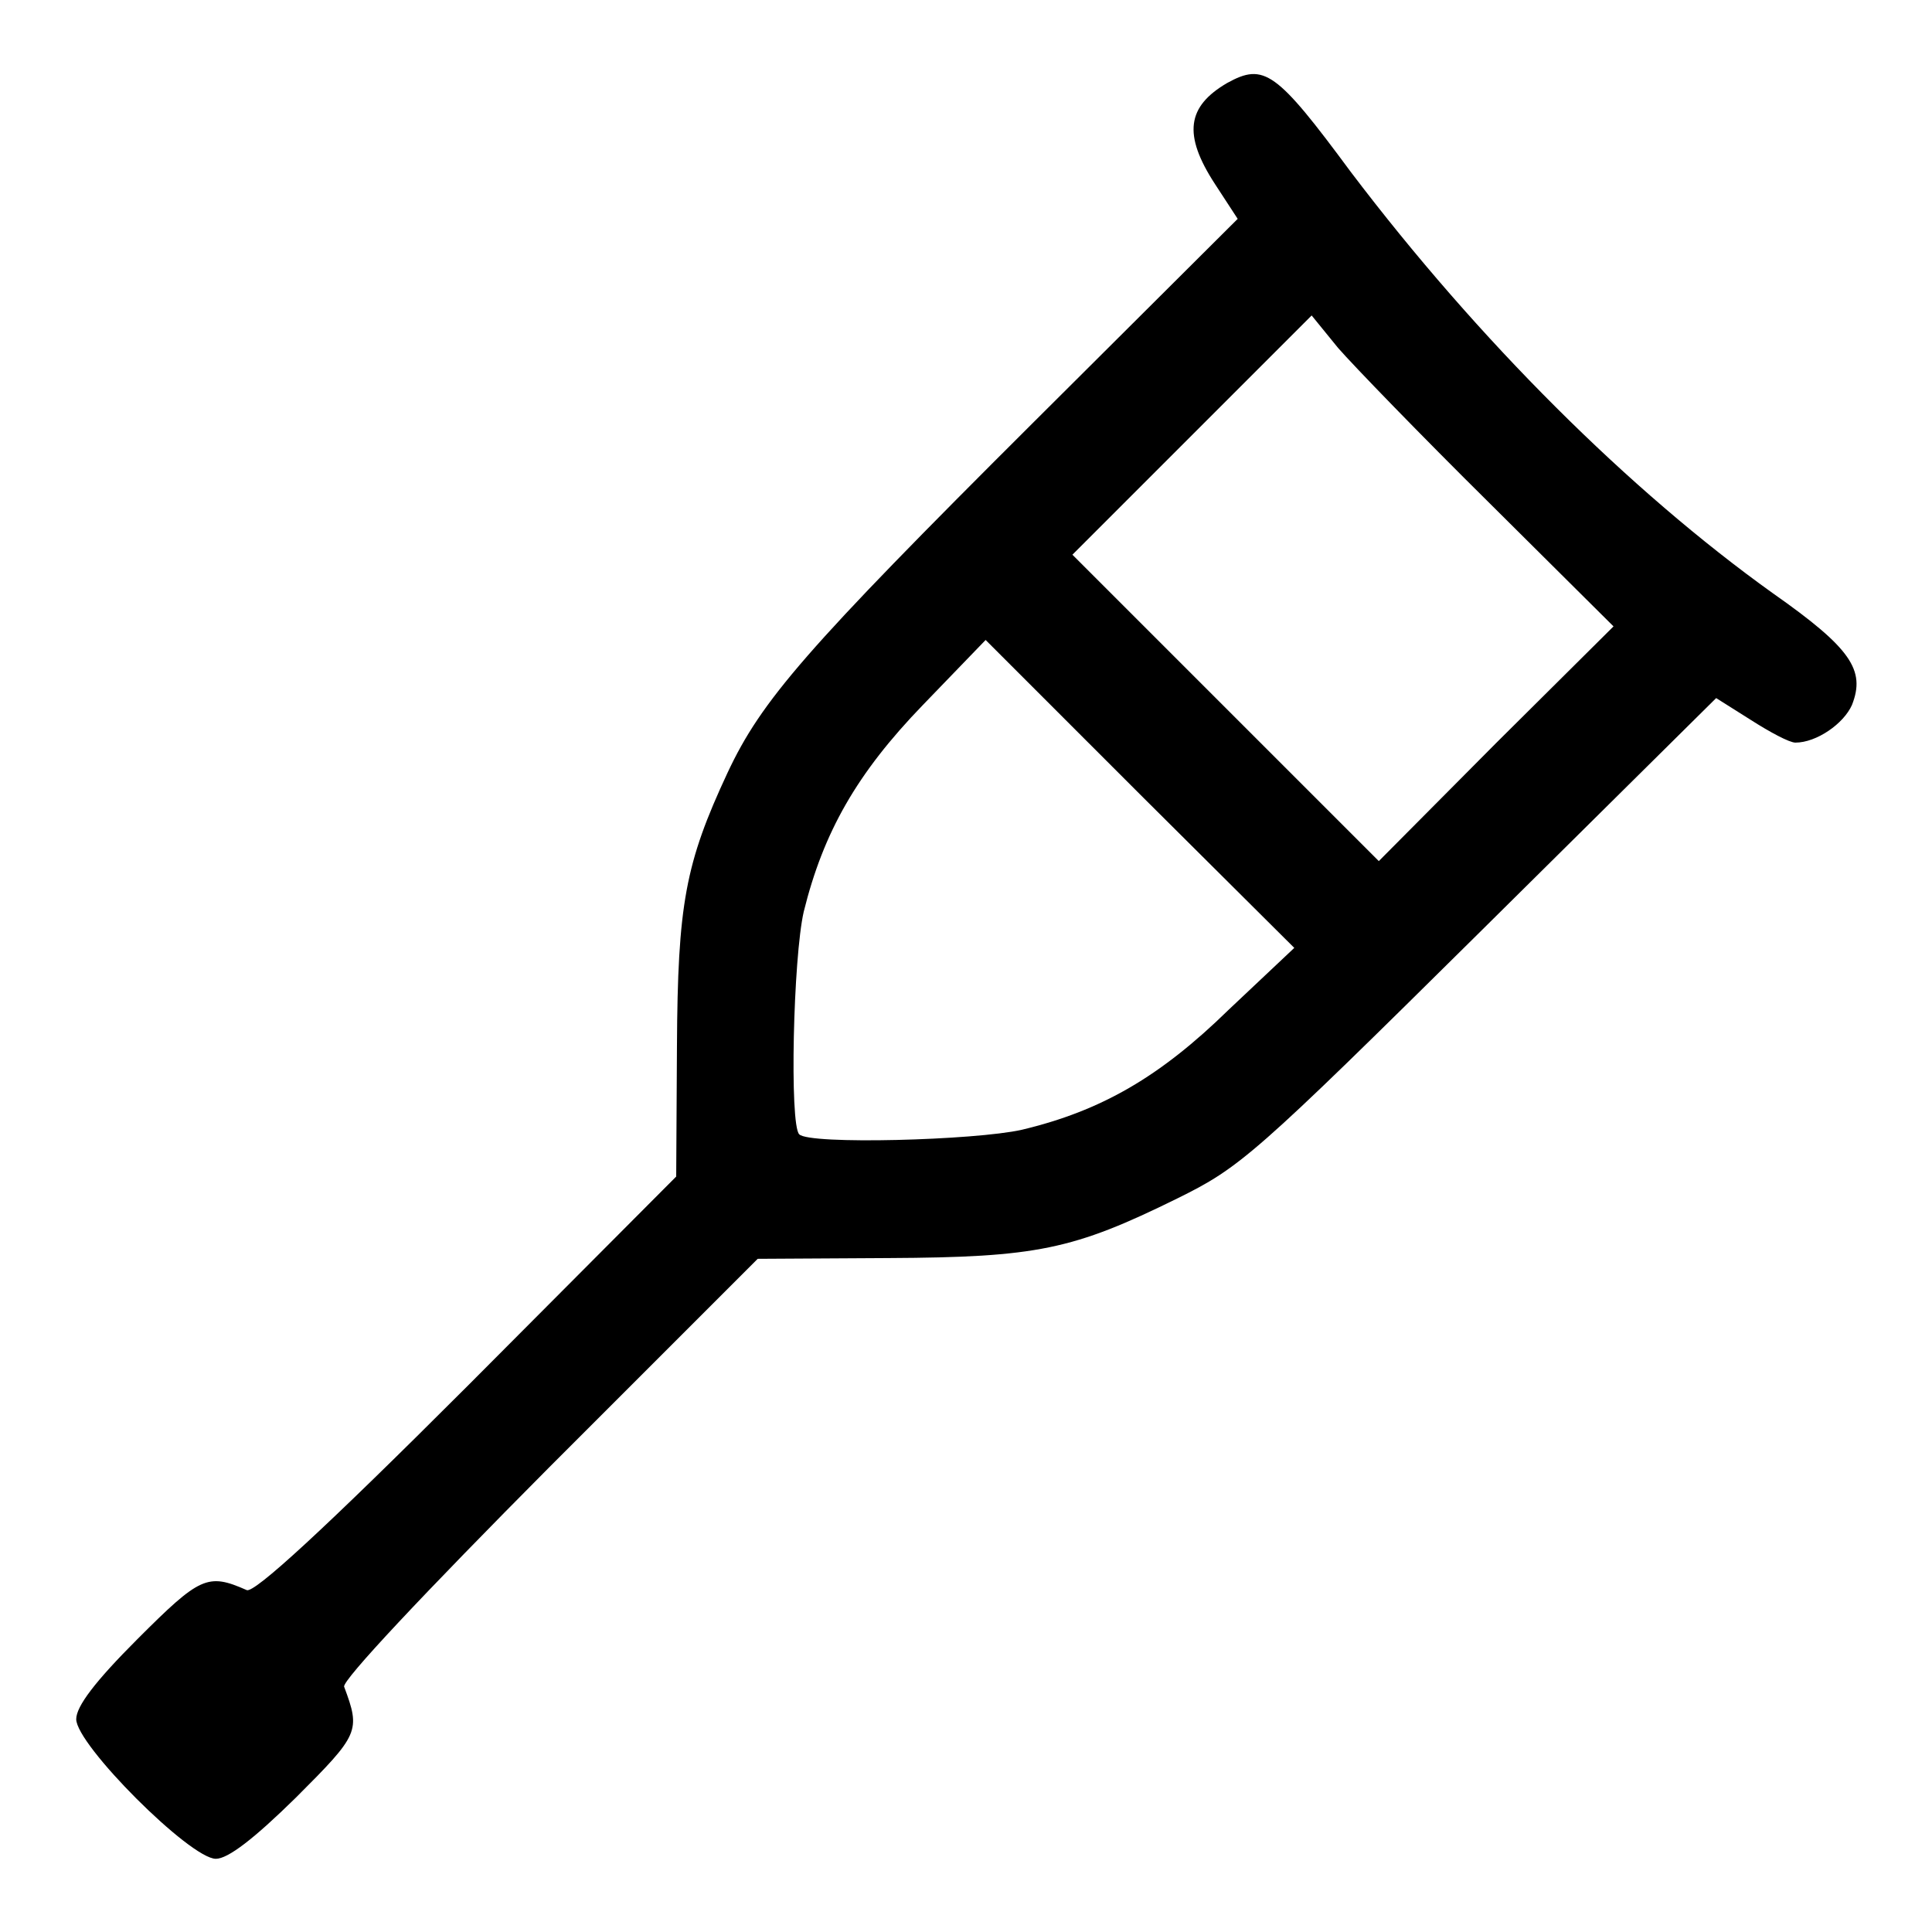<?xml version="1.0" encoding="utf-8"?>
<!-- Svg Vector Icons : http://www.onlinewebfonts.com/icon -->
<!DOCTYPE svg PUBLIC "-//W3C//DTD SVG 1.1//EN" "http://www.w3.org/Graphics/SVG/1.1/DTD/svg11.dtd">
<svg version="1.1" xmlns="http://www.w3.org/2000/svg" xmlns:xlink="http://www.w3.org/1999/xlink" x="0px" y="0px" viewBox="0 0 256 256" enable-background="new 0 0 256 256" xml:space="preserve">
<g><g><g><path fill="#000000" d="M162.6,11c-5.3,3.1-5.9,6.8-1.6,13.4l3,4.6l-27.2,27.1c-30.1,30-35.9,36.7-40.4,46.3c-5.6,12-6.6,17.4-6.7,36.2l-0.1,17.3l-27.6,27.7c-19.4,19.4-28.3,27.5-29.3,27.1c-5.2-2.3-6.2-1.8-14.5,6.5c-5.6,5.6-8.1,8.9-8.1,10.6c0,3.4,15.1,18.5,18.5,18.5c1.6,0,5-2.6,10.6-8.1c8.4-8.4,8.6-8.8,6.4-14.7c-0.3-0.8,10.5-12.3,27.2-29.1l27.6-27.6l17.3-0.1c19.7-0.1,24.5-1.1,38.3-7.9c8.3-4.1,10.1-5.6,40.1-35.3l31.3-31l4.6,2.9c2.5,1.6,5.1,3,5.9,3c2.8,0,6.4-2.5,7.5-5c1.8-4.6-0.1-7.5-10.5-14.8c-19-13.6-39-33.5-55.9-55.8C169.1,9.4,167.5,8.3,162.6,11z M197.4,66.7L213.8,83l-15.6,15.5l-15.5,15.6l-20.2-20.2l-20.4-20.4L158,57.6l15.8-15.8l3.5,4.3C179.3,48.4,188.3,57.7,197.4,66.7z M162.8,133.8c-9.1,8.9-16.9,13.4-27.4,15.9c-6.2,1.4-28.2,2-29.5,0.6c-1.3-1.3-0.8-23.4,0.6-29.5c2.6-10.5,7-18.3,15.8-27.4l8.3-8.6l20.4,20.4l20.5,20.4L162.8,133.8z"/></g></g></g>
</svg>